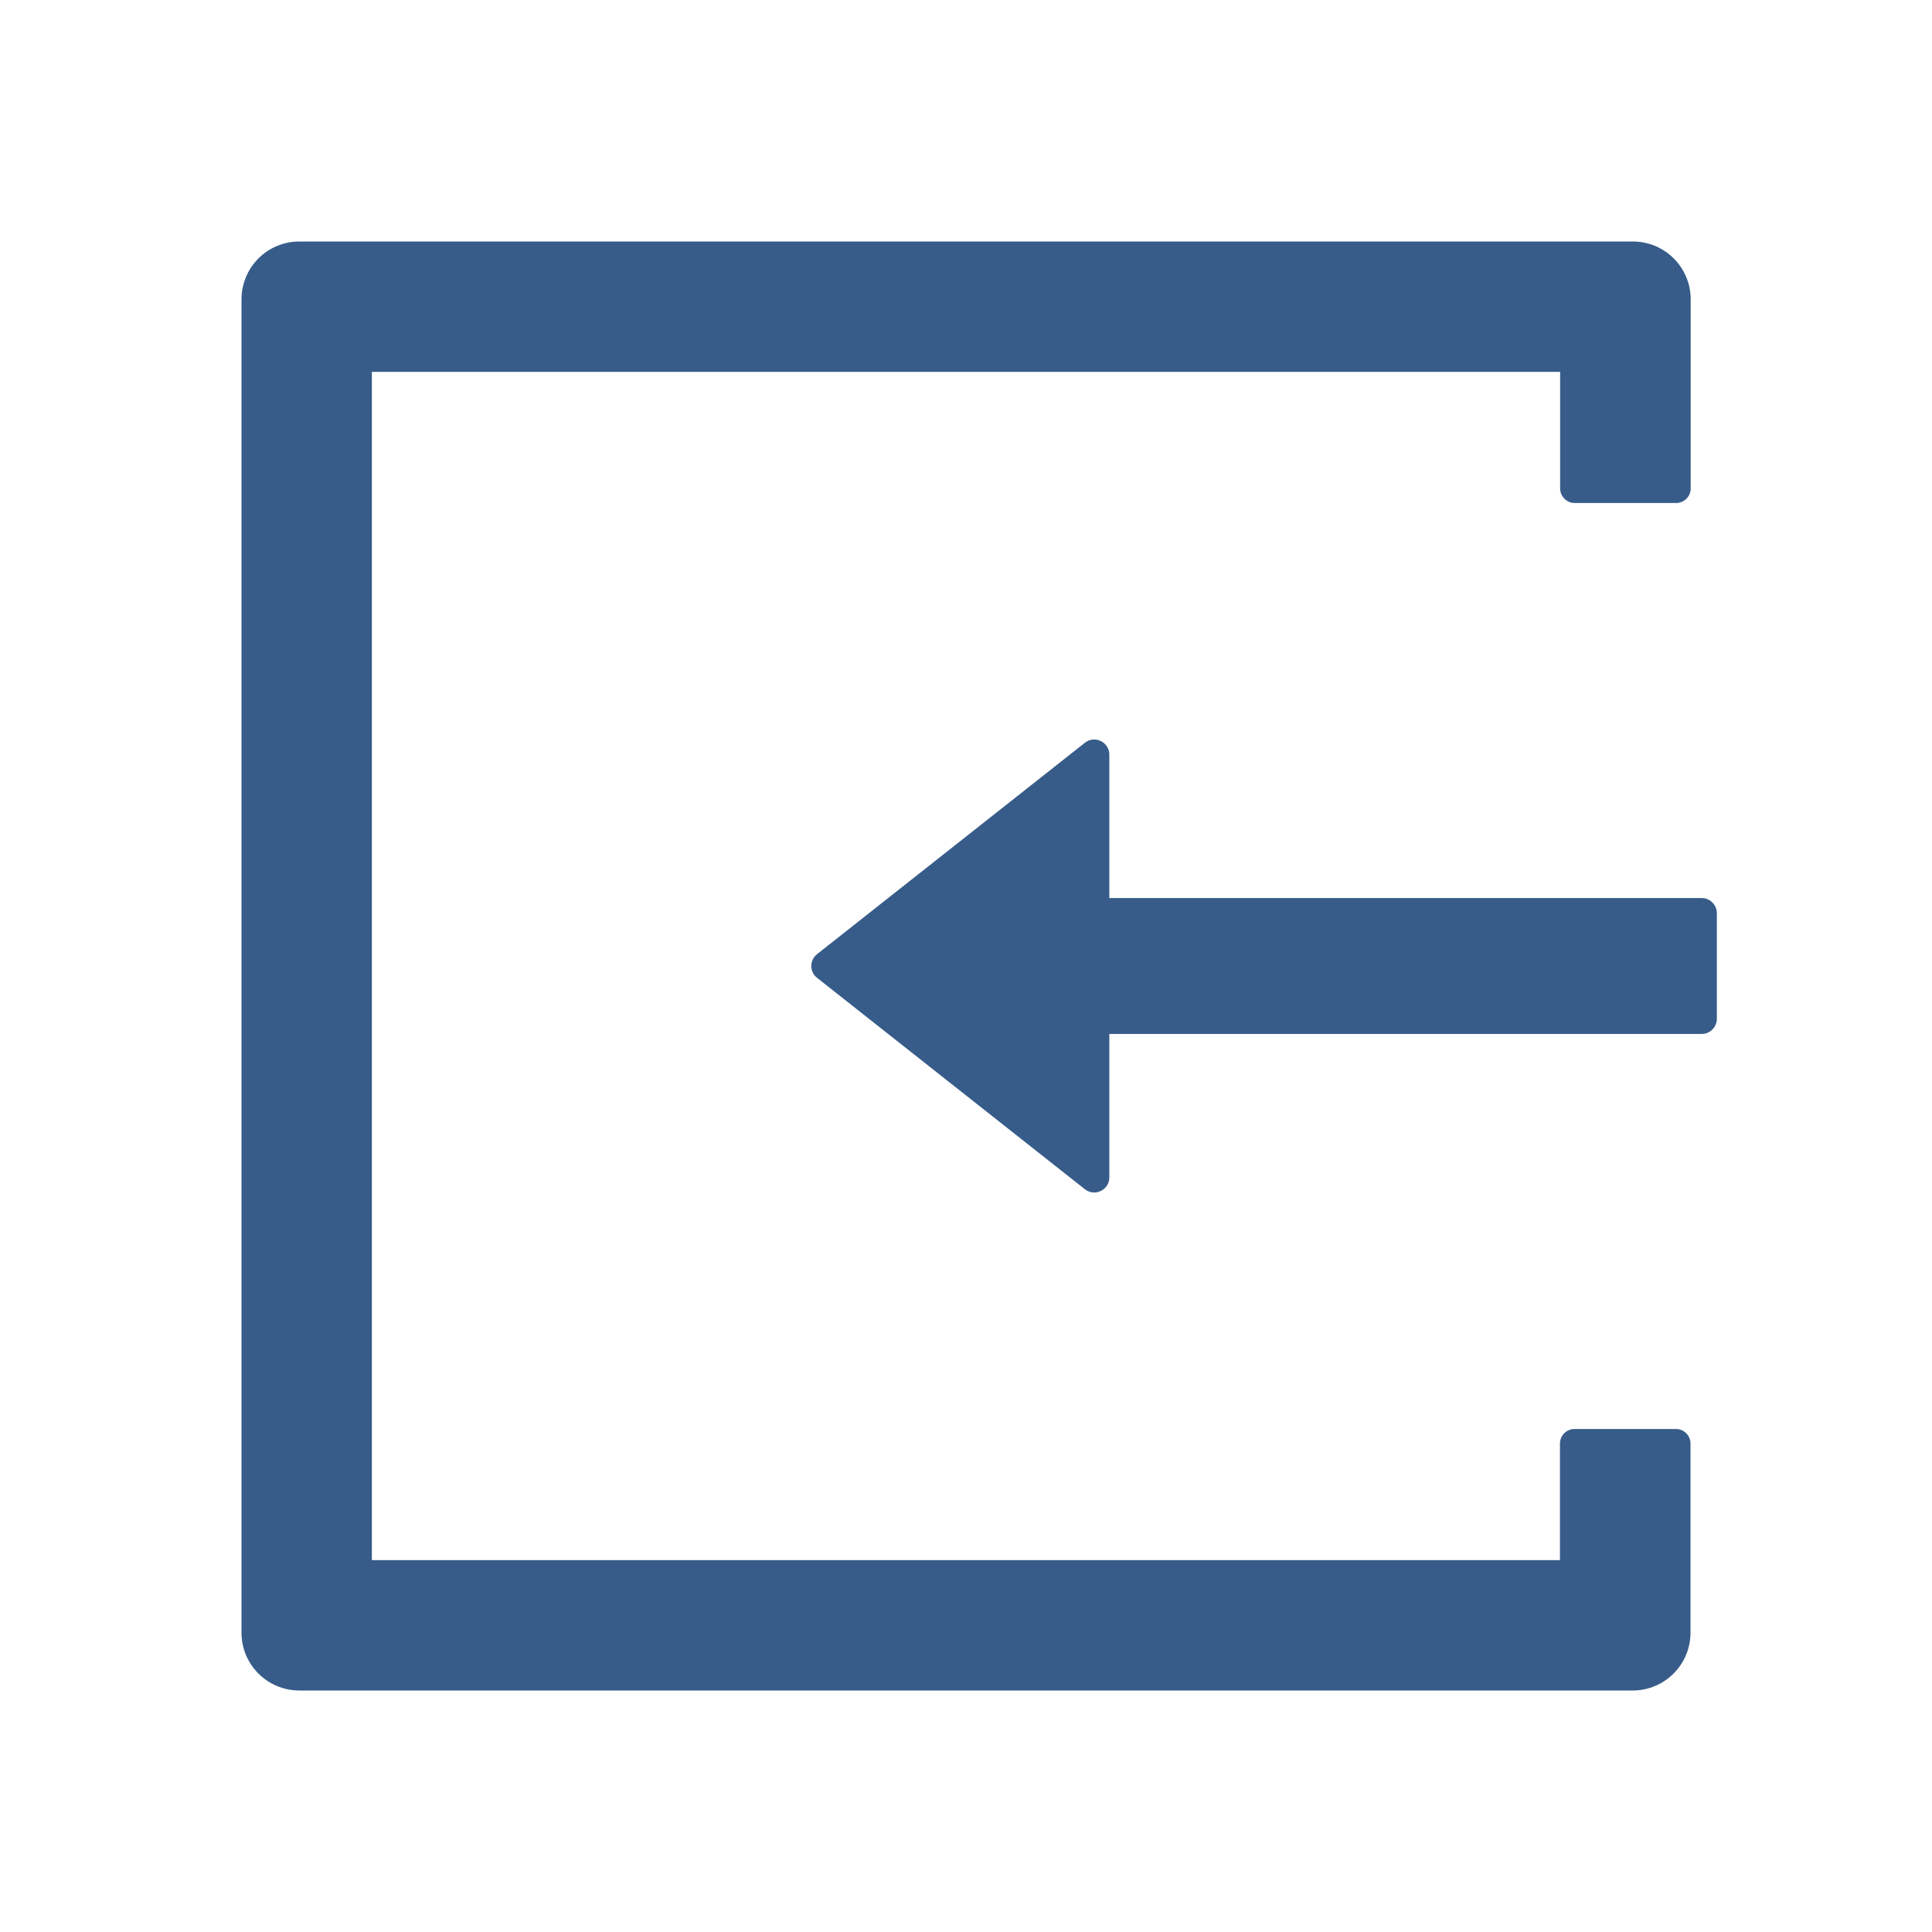 <svg width="42" height="42" viewBox="0 0 42 42" fill="none" xmlns="http://www.w3.org/2000/svg">
<path d="M36.434 31.065H34.227C34.055 31.065 33.912 31.209 33.912 31.381V33.916H8.084V8.084H33.916V10.619C33.916 10.791 34.059 10.935 34.232 10.935H36.438C36.611 10.935 36.754 10.795 36.754 10.619V6.509C36.754 5.812 36.192 5.25 35.495 5.25H6.509C5.812 5.25 5.25 5.812 5.25 6.509V35.491C5.25 36.188 5.812 36.75 6.509 36.75H35.491C36.188 36.75 36.75 36.188 36.75 35.491V31.381C36.75 31.205 36.606 31.065 36.434 31.065Z" fill="#375C89"/>
<path d="M36.995 19.523H24.116V16.406C24.116 16.131 23.796 15.976 23.583 16.148L17.763 20.742C17.595 20.873 17.595 21.127 17.763 21.258L23.583 25.852C23.8 26.024 24.116 25.869 24.116 25.594V22.477H36.995C37.175 22.477 37.323 22.329 37.323 22.148V19.852C37.323 19.671 37.175 19.523 36.995 19.523Z" fill="#375C89"/>
</svg>
